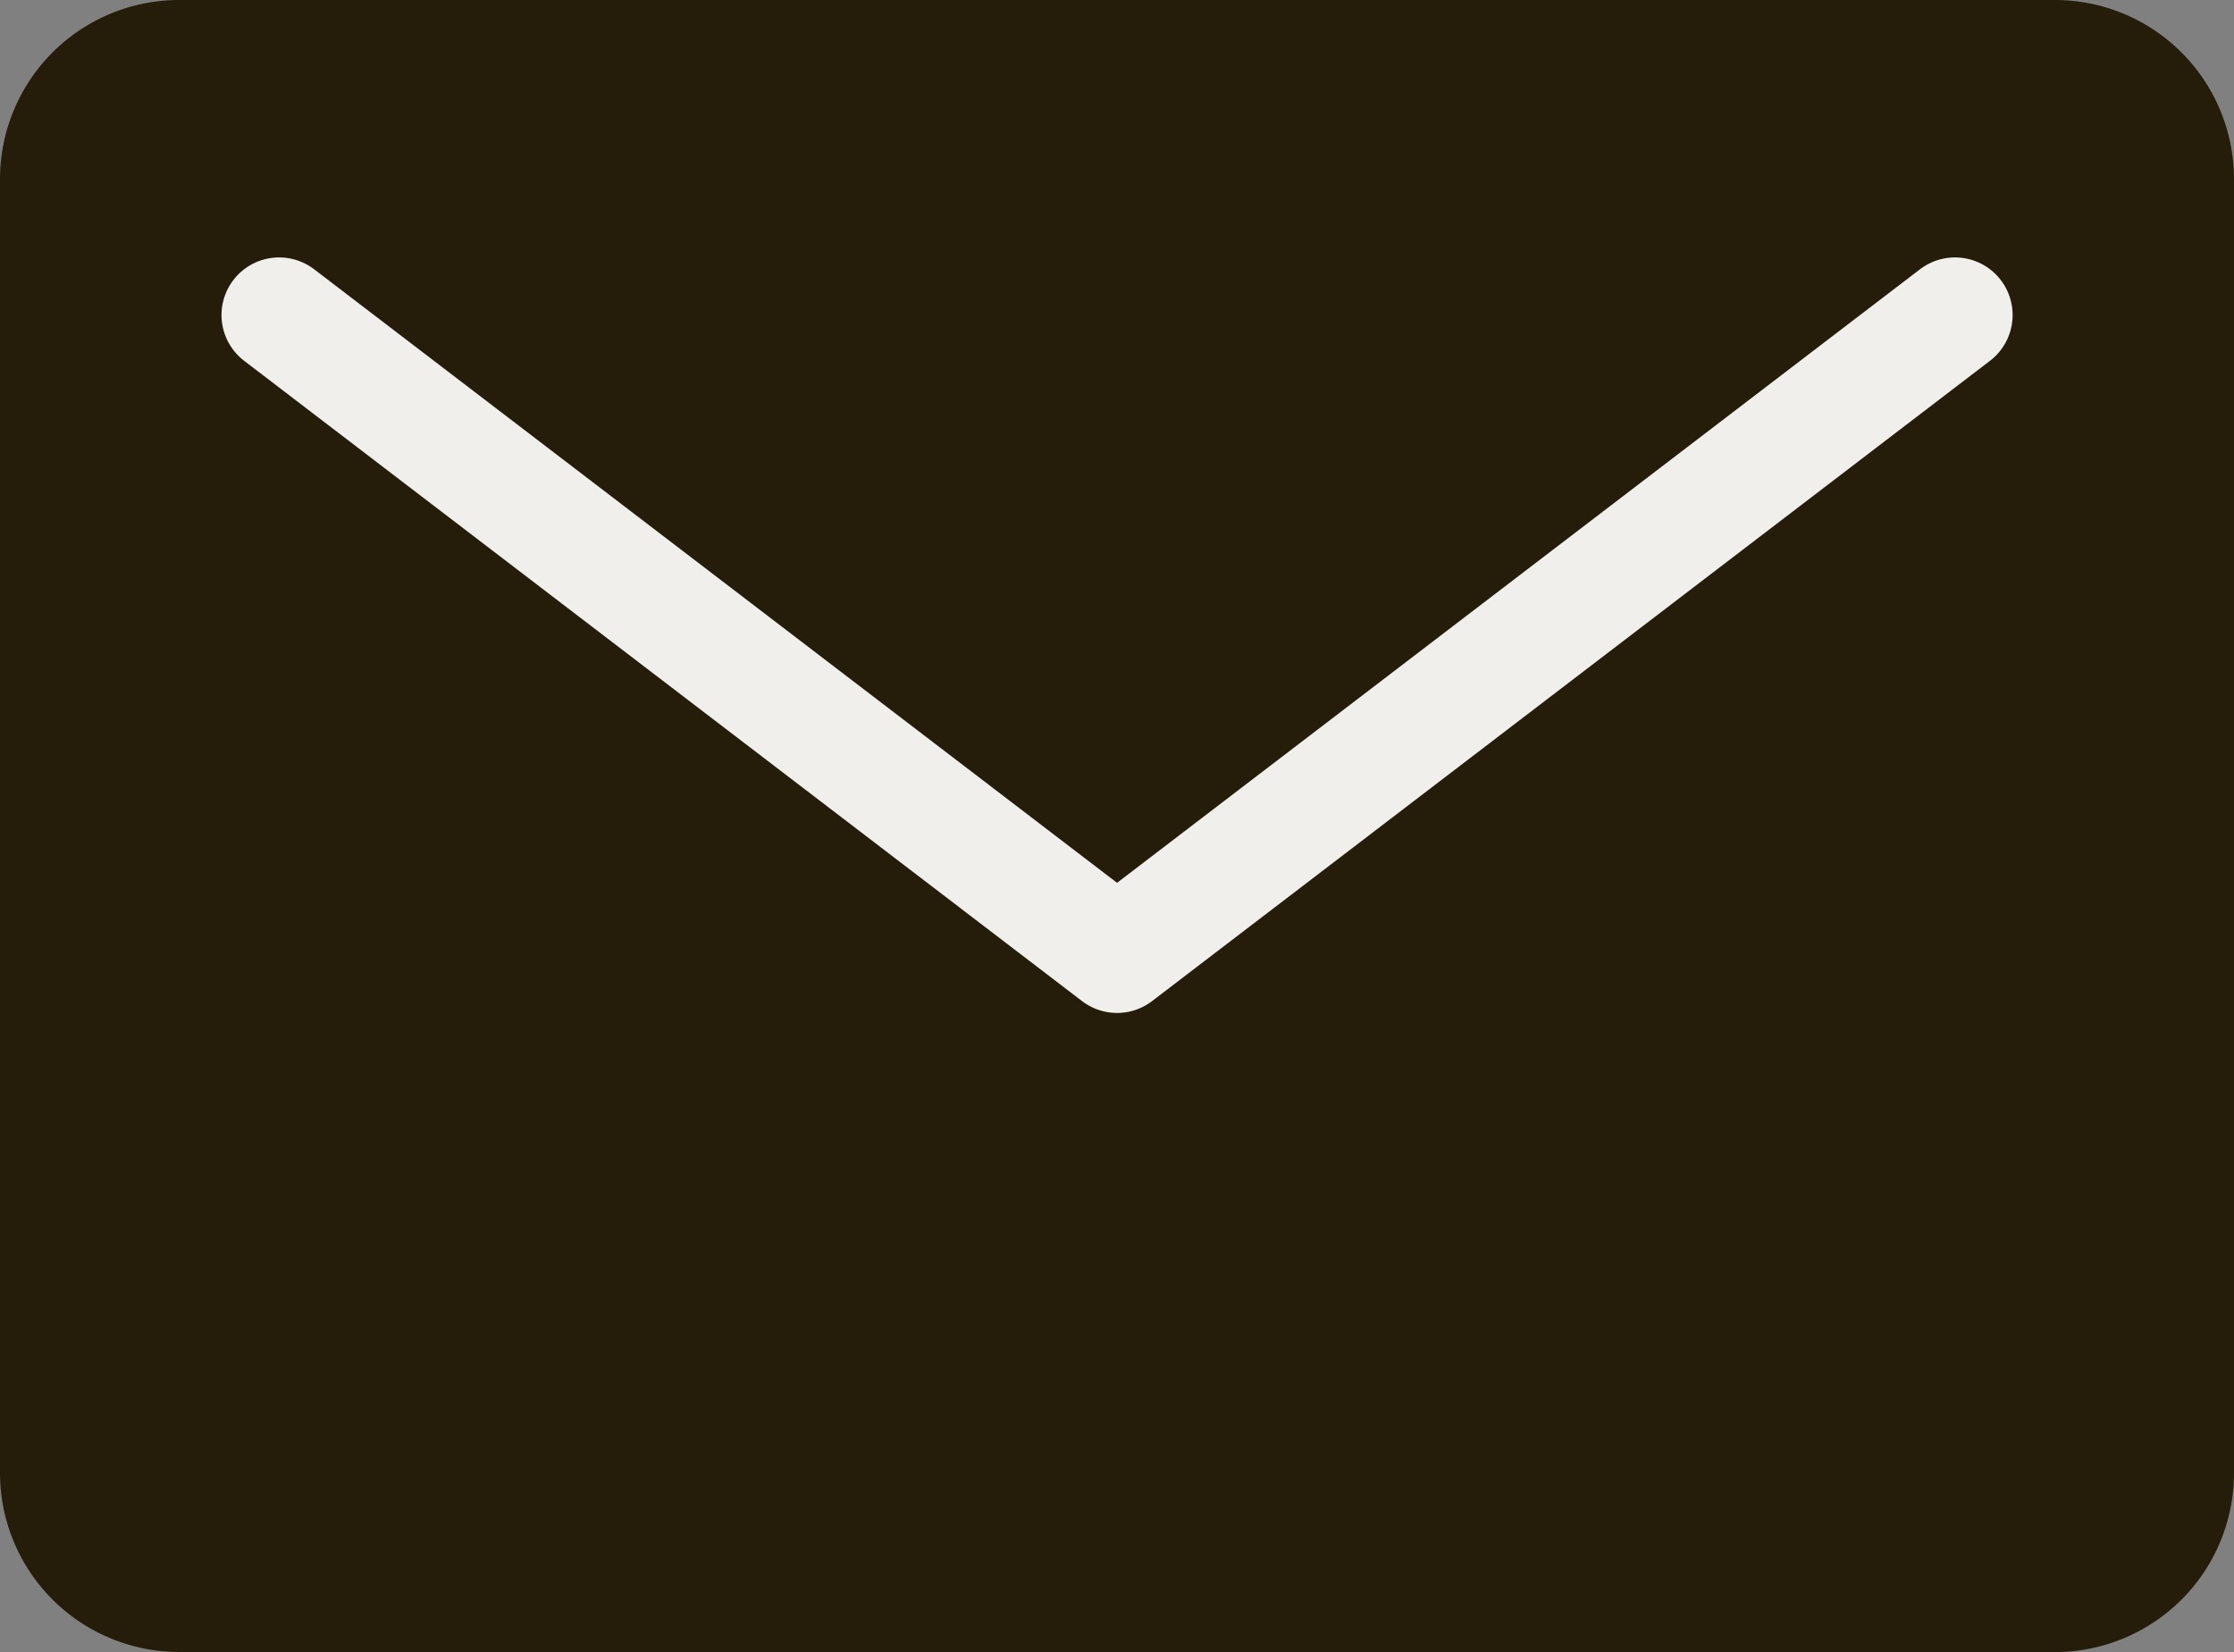 <svg xmlns="http://www.w3.org/2000/svg" width="19.385" height="14.337" viewBox="0 0 19.385 14.337">
  <rect x="0" y="0" width="19.385" height="14.337" fill="#808080" stroke="none"/>
  <g id="Group_40033" data-name="Group 40033" transform="translate(-1519.308 -5644.68)">
    <path id="Path_3671" data-name="Path 3671" d="M17.83,14.337H1.555A1.555,1.555,0,0,1,0,12.783V1.555A1.555,1.555,0,0,1,1.555,0H17.83a1.555,1.555,0,0,1,1.555,1.555V12.783a1.555,1.555,0,0,1-1.555,1.555" transform="translate(1519.308 5644.68)" fill="#251c0a"/>
    <path id="Path_3672" data-name="Path 3672" d="M14.021,15.83l7.271,5.557,7.271-5.557" transform="translate(1507.709 5631.584)" fill="none" stroke="#f0efec" stroke-linecap="round" stroke-linejoin="round" stroke-width="1"/>
  </g>
</svg>

